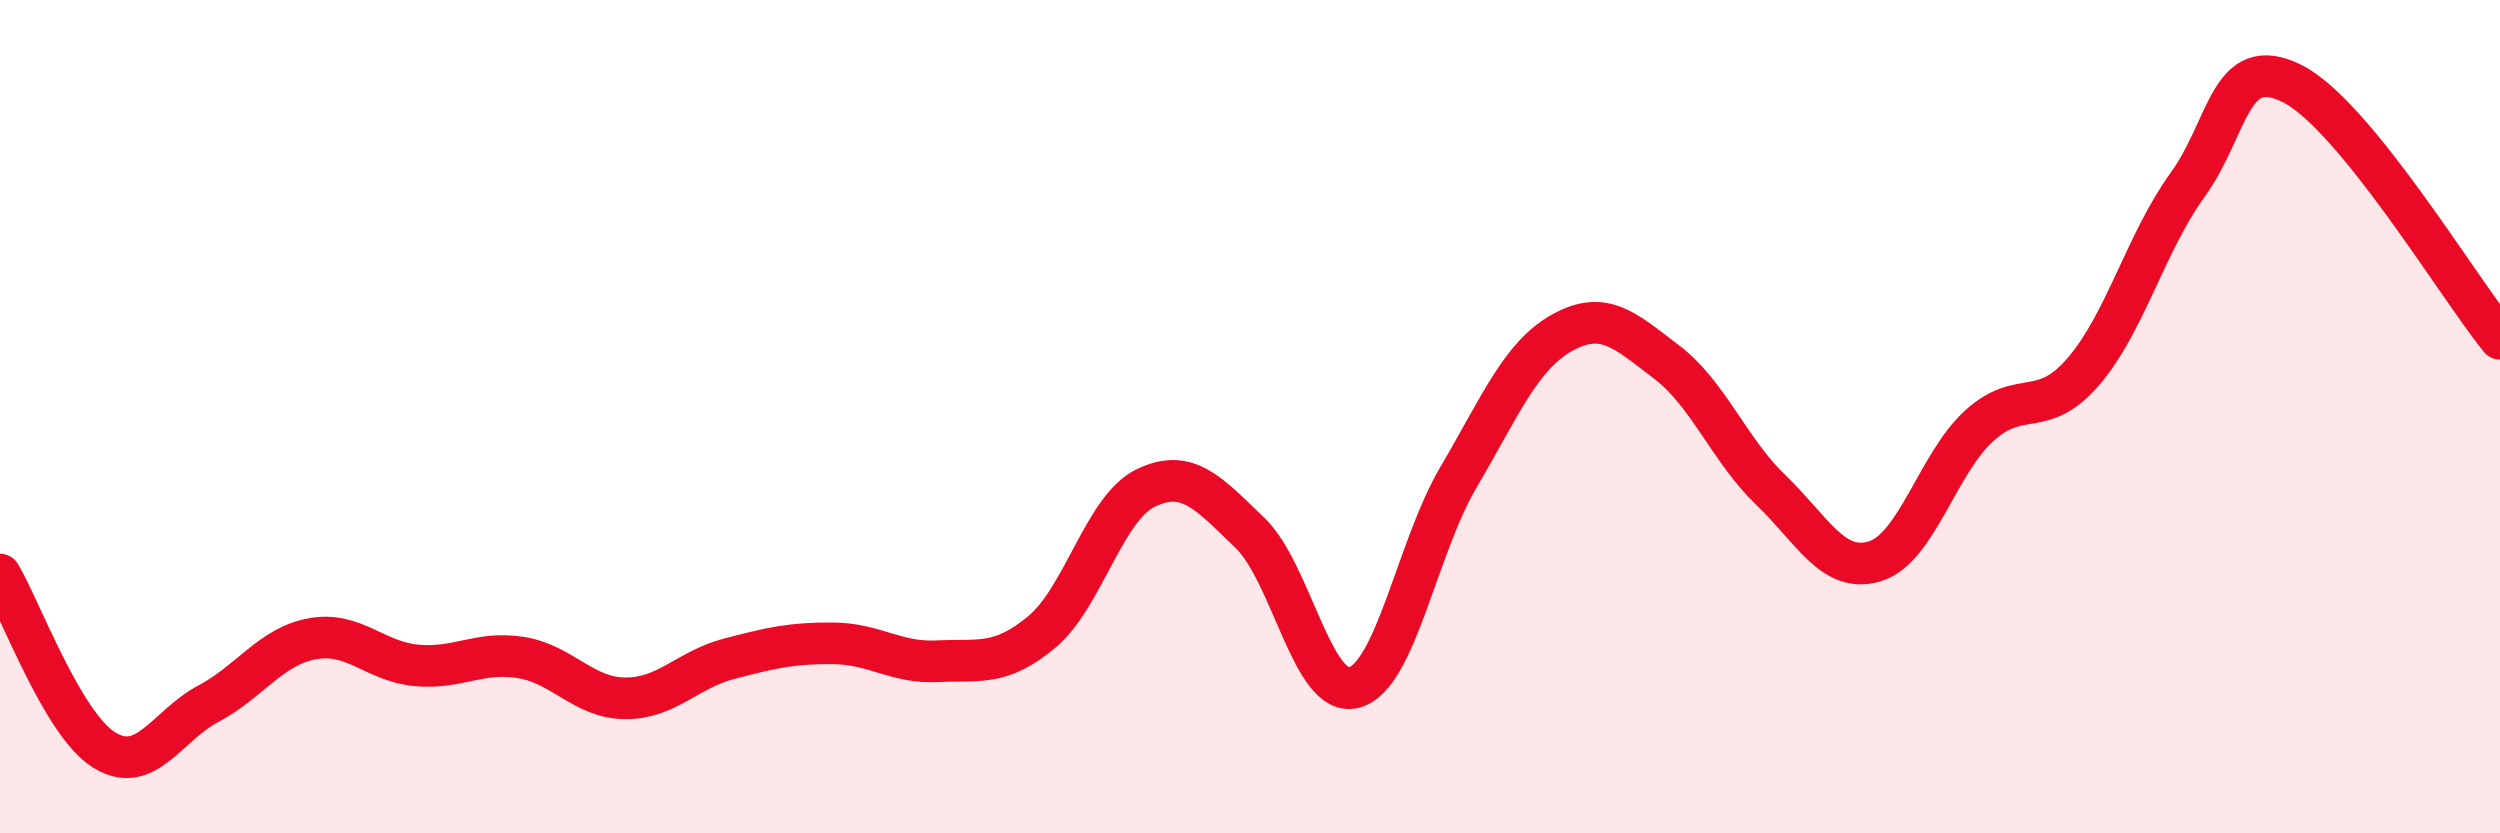 
    <svg width="60" height="20" viewBox="0 0 60 20" xmlns="http://www.w3.org/2000/svg">
      <path
        d="M 0,13.79 C 0.5,14.63 1.5,17.38 2.5,18 C 3.5,18.62 4,17.42 5,16.89 C 6,16.36 6.5,15.51 7.5,15.33 C 8.5,15.15 9,15.88 10,15.97 C 11,16.06 11.5,15.62 12.5,15.78 C 13.5,15.94 14,16.75 15,16.76 C 16,16.77 16.5,16.07 17.5,15.81 C 18.5,15.55 19,15.43 20,15.44 C 21,15.45 21.5,15.92 22.5,15.87 C 23.5,15.82 24,16 25,15.17 C 26,14.34 26.5,12.19 27.5,11.71 C 28.5,11.23 29,11.83 30,12.79 C 31,13.75 31.5,16.77 32.5,16.5 C 33.5,16.23 34,13.16 35,11.46 C 36,9.76 36.5,8.53 37.5,7.98 C 38.5,7.43 39,7.93 40,8.69 C 41,9.45 41.5,10.8 42.5,11.76 C 43.5,12.72 44,13.78 45,13.47 C 46,13.16 46.5,11.13 47.5,10.22 C 48.5,9.31 49,10.08 50,8.92 C 51,7.76 51.5,5.82 52.5,4.44 C 53.5,3.06 53.5,1.26 55,2 C 56.5,2.74 59,6.9 60,8.13L60 20L0 20Z"
        fill="#EB0A25"
        opacity="0.1"
        stroke-linecap="round"
        stroke-linejoin="round"
      />
      <path
        d="M 0,13.79 C 0.5,14.63 1.5,17.38 2.5,18 C 3.5,18.62 4,17.42 5,16.89 C 6,16.36 6.5,15.51 7.5,15.33 C 8.5,15.15 9,15.88 10,15.97 C 11,16.06 11.5,15.62 12.5,15.78 C 13.5,15.94 14,16.75 15,16.76 C 16,16.77 16.5,16.07 17.5,15.81 C 18.5,15.55 19,15.43 20,15.44 C 21,15.45 21.5,15.92 22.5,15.87 C 23.5,15.82 24,16 25,15.17 C 26,14.34 26.5,12.19 27.5,11.71 C 28.5,11.23 29,11.83 30,12.79 C 31,13.75 31.5,16.77 32.5,16.5 C 33.5,16.23 34,13.16 35,11.46 C 36,9.76 36.5,8.53 37.5,7.98 C 38.5,7.43 39,7.93 40,8.69 C 41,9.45 41.5,10.8 42.5,11.76 C 43.5,12.72 44,13.78 45,13.47 C 46,13.16 46.5,11.13 47.5,10.22 C 48.5,9.31 49,10.08 50,8.92 C 51,7.76 51.5,5.82 52.5,4.44 C 53.5,3.06 53.5,1.26 55,2 C 56.5,2.74 59,6.9 60,8.13"
        stroke="#EB0A25"
        stroke-width="1"
        fill="none"
        stroke-linecap="round"
        stroke-linejoin="round"
      />
    </svg>
  